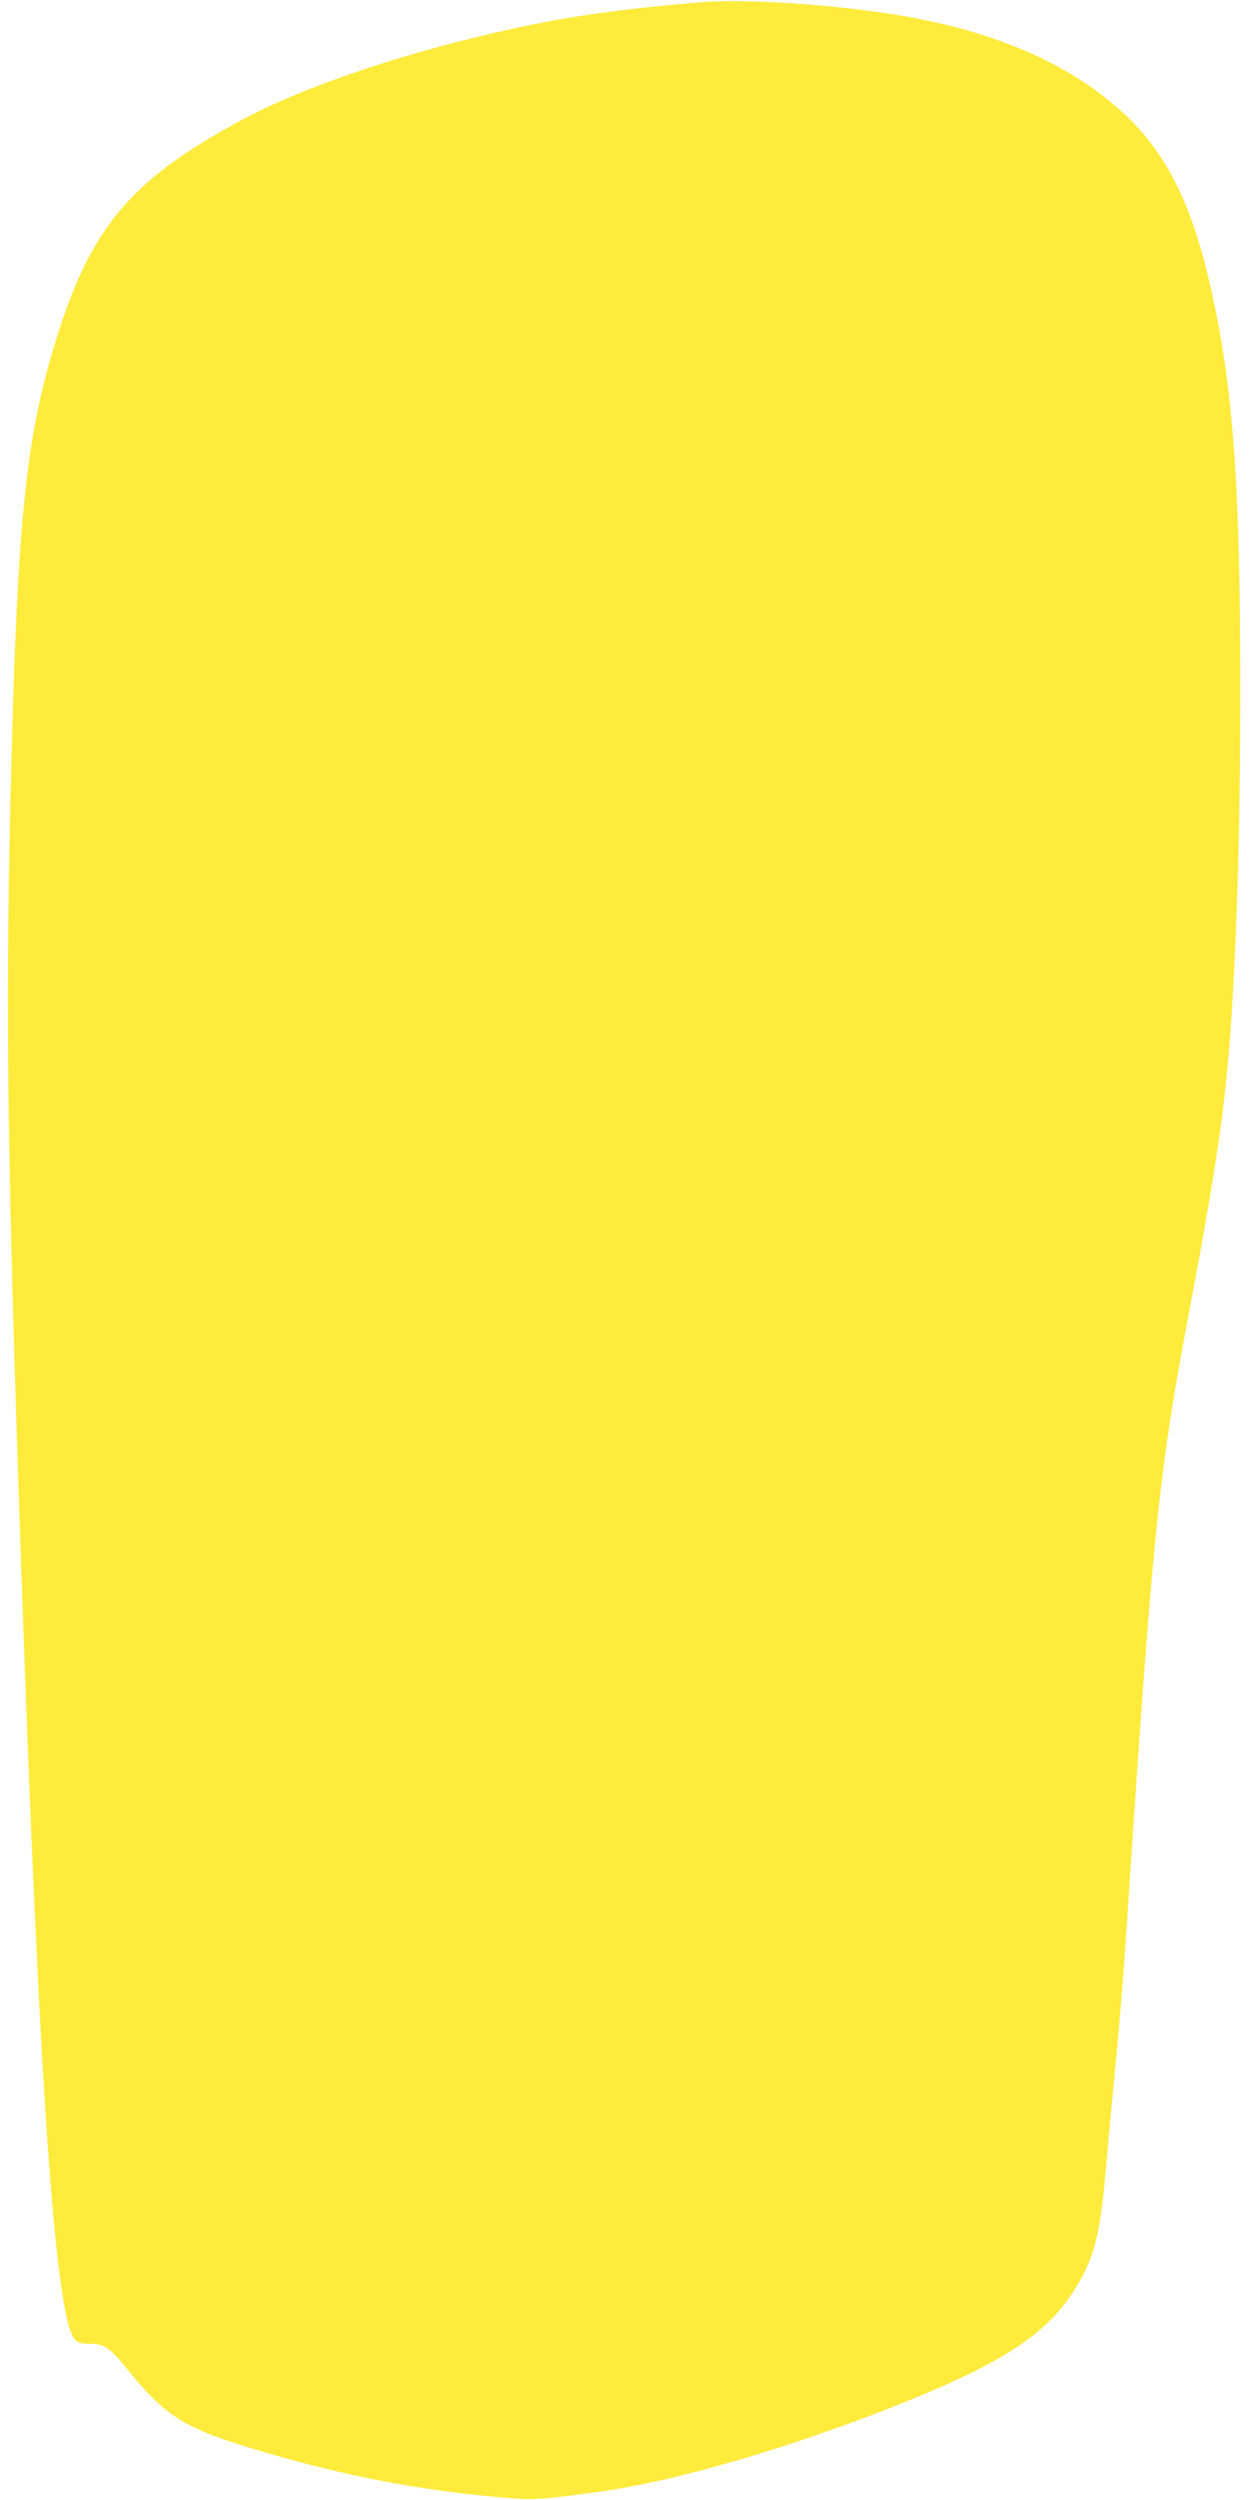 <?xml version="1.0" standalone="no"?>
<!DOCTYPE svg PUBLIC "-//W3C//DTD SVG 20010904//EN"
 "http://www.w3.org/TR/2001/REC-SVG-20010904/DTD/svg10.dtd">
<svg version="1.0" xmlns="http://www.w3.org/2000/svg"
 width="640pt" height="1280pt" viewBox="0 0 640 1280"
 preserveAspectRatio="xMidYMid meet">
<g transform="translate(0,1280) scale(0.1,-0.1)"
fill="#ffeb3b" stroke="none">
<path d="M3595 12789 c-533 -45 -818 -92 -1270 -208 -426 -110 -834 -258
-1085 -394 -566 -305 -771 -545 -949 -1114 -161 -513 -204 -943 -237 -2348
-27 -1141 -16 -1909 56 -3990 90 -2607 172 -3783 271 -3910 18 -21 28 -25 77
-25 77 0 103 -18 199 -137 201 -246 293 -301 717 -424 406 -118 768 -187 1171
-224 183 -17 213 -15 515 26 398 54 996 229 1557 454 557 224 773 374 917 637
76 137 103 260 131 598 9 102 27 295 40 430 29 294 48 531 75 945 122 1848
155 2167 304 2955 169 895 206 1179 236 1800 22 460 30 849 30 1403 1 1090
-39 1600 -166 2127 -91 380 -220 632 -423 822 -270 254 -648 422 -1141 507
-328 56 -804 89 -1025 70z"/>
</g>
</svg>

